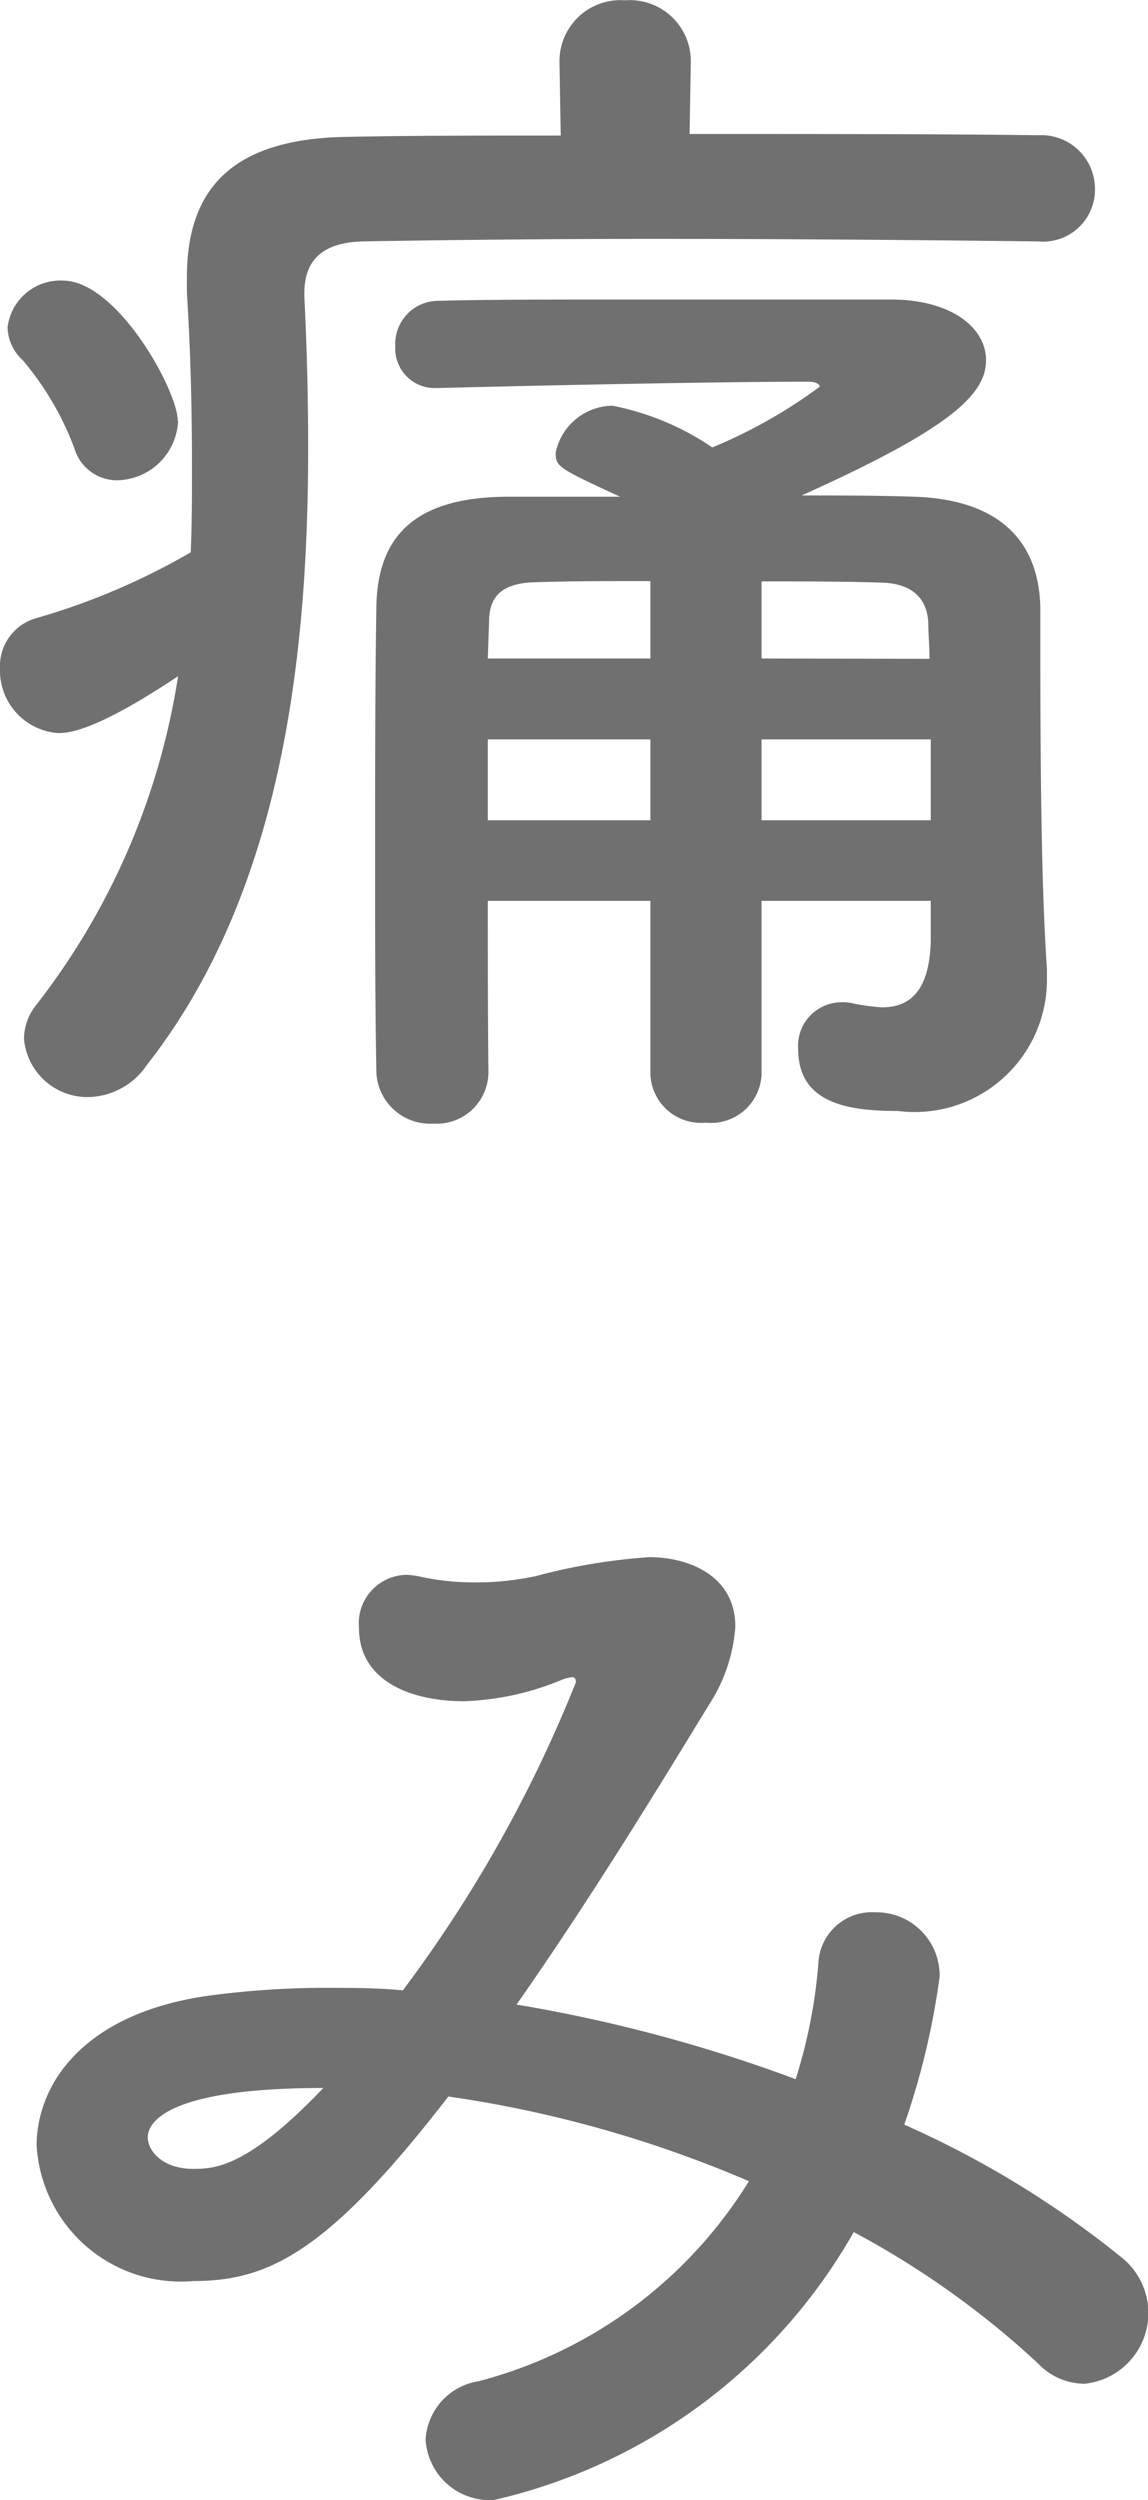 <svg xmlns="http://www.w3.org/2000/svg" width="14.544" height="31.648" viewBox="0 0 14.544 31.648">
  <path id="painm-sp" d="M4.512-1.2c-.016.688-.3.848-.624.848A2.657,2.657,0,0,1,3.536-.4a.544.544,0,0,0-.16-.016.551.551,0,0,0-.544.592c0,.7.656.784,1.264.784A1.676,1.676,0,0,0,5.984-.72V-.832C5.952-1.312,5.9-2.208,5.9-4.8v-.608c-.016-.88-.56-1.376-1.6-1.408-.464-.016-.944-.016-1.424-.016,1.888-.848,2.336-1.28,2.336-1.712,0-.416-.448-.768-1.2-.768H.352c-.752,0-1.472,0-2.08.016a.546.546,0,0,0-.544.576.5.5,0,0,0,.528.528h.032c1.232-.032,3.5-.08,4.672-.08.1,0,.144.032.144.064a6.346,6.346,0,0,1-1.36.768A3.417,3.417,0,0,0,.48-7.968a.746.746,0,0,0-.72.592c0,.176.016.192.816.56H-.832c-1.152,0-1.664.464-1.68,1.392-.016,1.04-.016,2.112-.016,3.264,0,.832,0,1.712.016,2.624a.681.681,0,0,0,.72.656.656.656,0,0,0,.7-.64V.464C-1.1-.288-1.1-1.008-1.1-1.7H.96V.5a.641.641,0,0,0,.7.608A.641.641,0,0,0,2.368.5V-1.7H4.512Zm1.36-8.848a.657.657,0,0,0,.72-.656.68.68,0,0,0-.72-.688c-1.184-.016-2.8-.016-4.416-.016l.016-.912v-.016A.772.772,0,0,0,.64-13.1a.772.772,0,0,0-.832.768v.016l.016.928c-.976,0-1.9,0-2.672.016C-4.24-11.36-4.912-10.8-4.912-9.6v.208c.048.752.064,1.488.064,2.208,0,.368,0,.72-.016,1.072a8.64,8.64,0,0,1-1.952.832.63.63,0,0,0-.464.64.793.793,0,0,0,.736.816c.128,0,.464-.016,1.52-.72A9,9,0,0,1-6.832-.368a.691.691,0,0,0-.144.416A.807.807,0,0,0-6.16.784a.915.915,0,0,0,.736-.4c1.648-2.1,2.048-4.96,2.048-7.808q0-.96-.048-1.92v-.048c0-.4.208-.64.736-.656.928-.016,2.272-.032,3.68-.032,1.712,0,3.536.016,4.864.032Zm-10.9,2.272c0-.384-.768-1.776-1.456-1.776a.673.673,0,0,0-.7.592.58.58,0,0,0,.192.416,3.754,3.754,0,0,1,.656,1.12.562.562,0,0,0,.544.4A.786.786,0,0,0-5.024-7.776ZM2.368-4.768v-.976c.528,0,1.056,0,1.536.016.4.016.56.224.576.5,0,.144.016.3.016.464ZM4.512-2.72H2.368V-3.744H4.512ZM.96-4.768H-1.1l.016-.464c0-.32.16-.48.544-.5.432-.016.944-.016,1.5-.016Zm0,2.048H-1.1V-3.744H.96ZM3.536,15.152a11.129,11.129,0,0,1,2.336,1.664.814.814,0,0,0,.592.256.9.9,0,0,0,.464-1.6,12.289,12.289,0,0,0-2.752-1.68,9.544,9.544,0,0,0,.448-1.872.8.8,0,0,0-.816-.816.678.678,0,0,0-.72.64A6.483,6.483,0,0,1,2.8,13.216a19.212,19.212,0,0,0-3.536-.944C.24,10.88,1.152,9.376,1.7,8.48a2.075,2.075,0,0,0,.336-.992c0-.656-.608-.88-1.088-.88a7.519,7.519,0,0,0-1.44.24,3.613,3.613,0,0,1-.752.08,3.265,3.265,0,0,1-.672-.064,1.1,1.1,0,0,0-.208-.032.614.614,0,0,0-.608.672c0,.672.656.928,1.328.928A3.506,3.506,0,0,0-.16,8.16a.5.5,0,0,1,.128-.032c.032,0,.048.016.048.064a16.983,16.983,0,0,1-2.192,3.9c-.336-.032-.656-.032-.976-.032a11.252,11.252,0,0,0-1.488.1c-1.584.224-2.176,1.12-2.176,1.9a1.83,1.83,0,0,0,1.984,1.712c.944,0,1.7-.352,3.232-2.336a15.075,15.075,0,0,1,3.808,1.072A5.724,5.724,0,0,1-1.216,17.04a.794.794,0,0,0-.672.736.814.814,0,0,0,.864.768A7.047,7.047,0,0,0,3.536,15.152Zm-6.72-1.824c-.96,1.008-1.376,1.024-1.648,1.024-.384,0-.576-.224-.576-.4C-5.408,13.84-5.328,13.328-3.184,13.328Z" transform="translate(7.28 13.104)" fill="#707070"/>
</svg>
